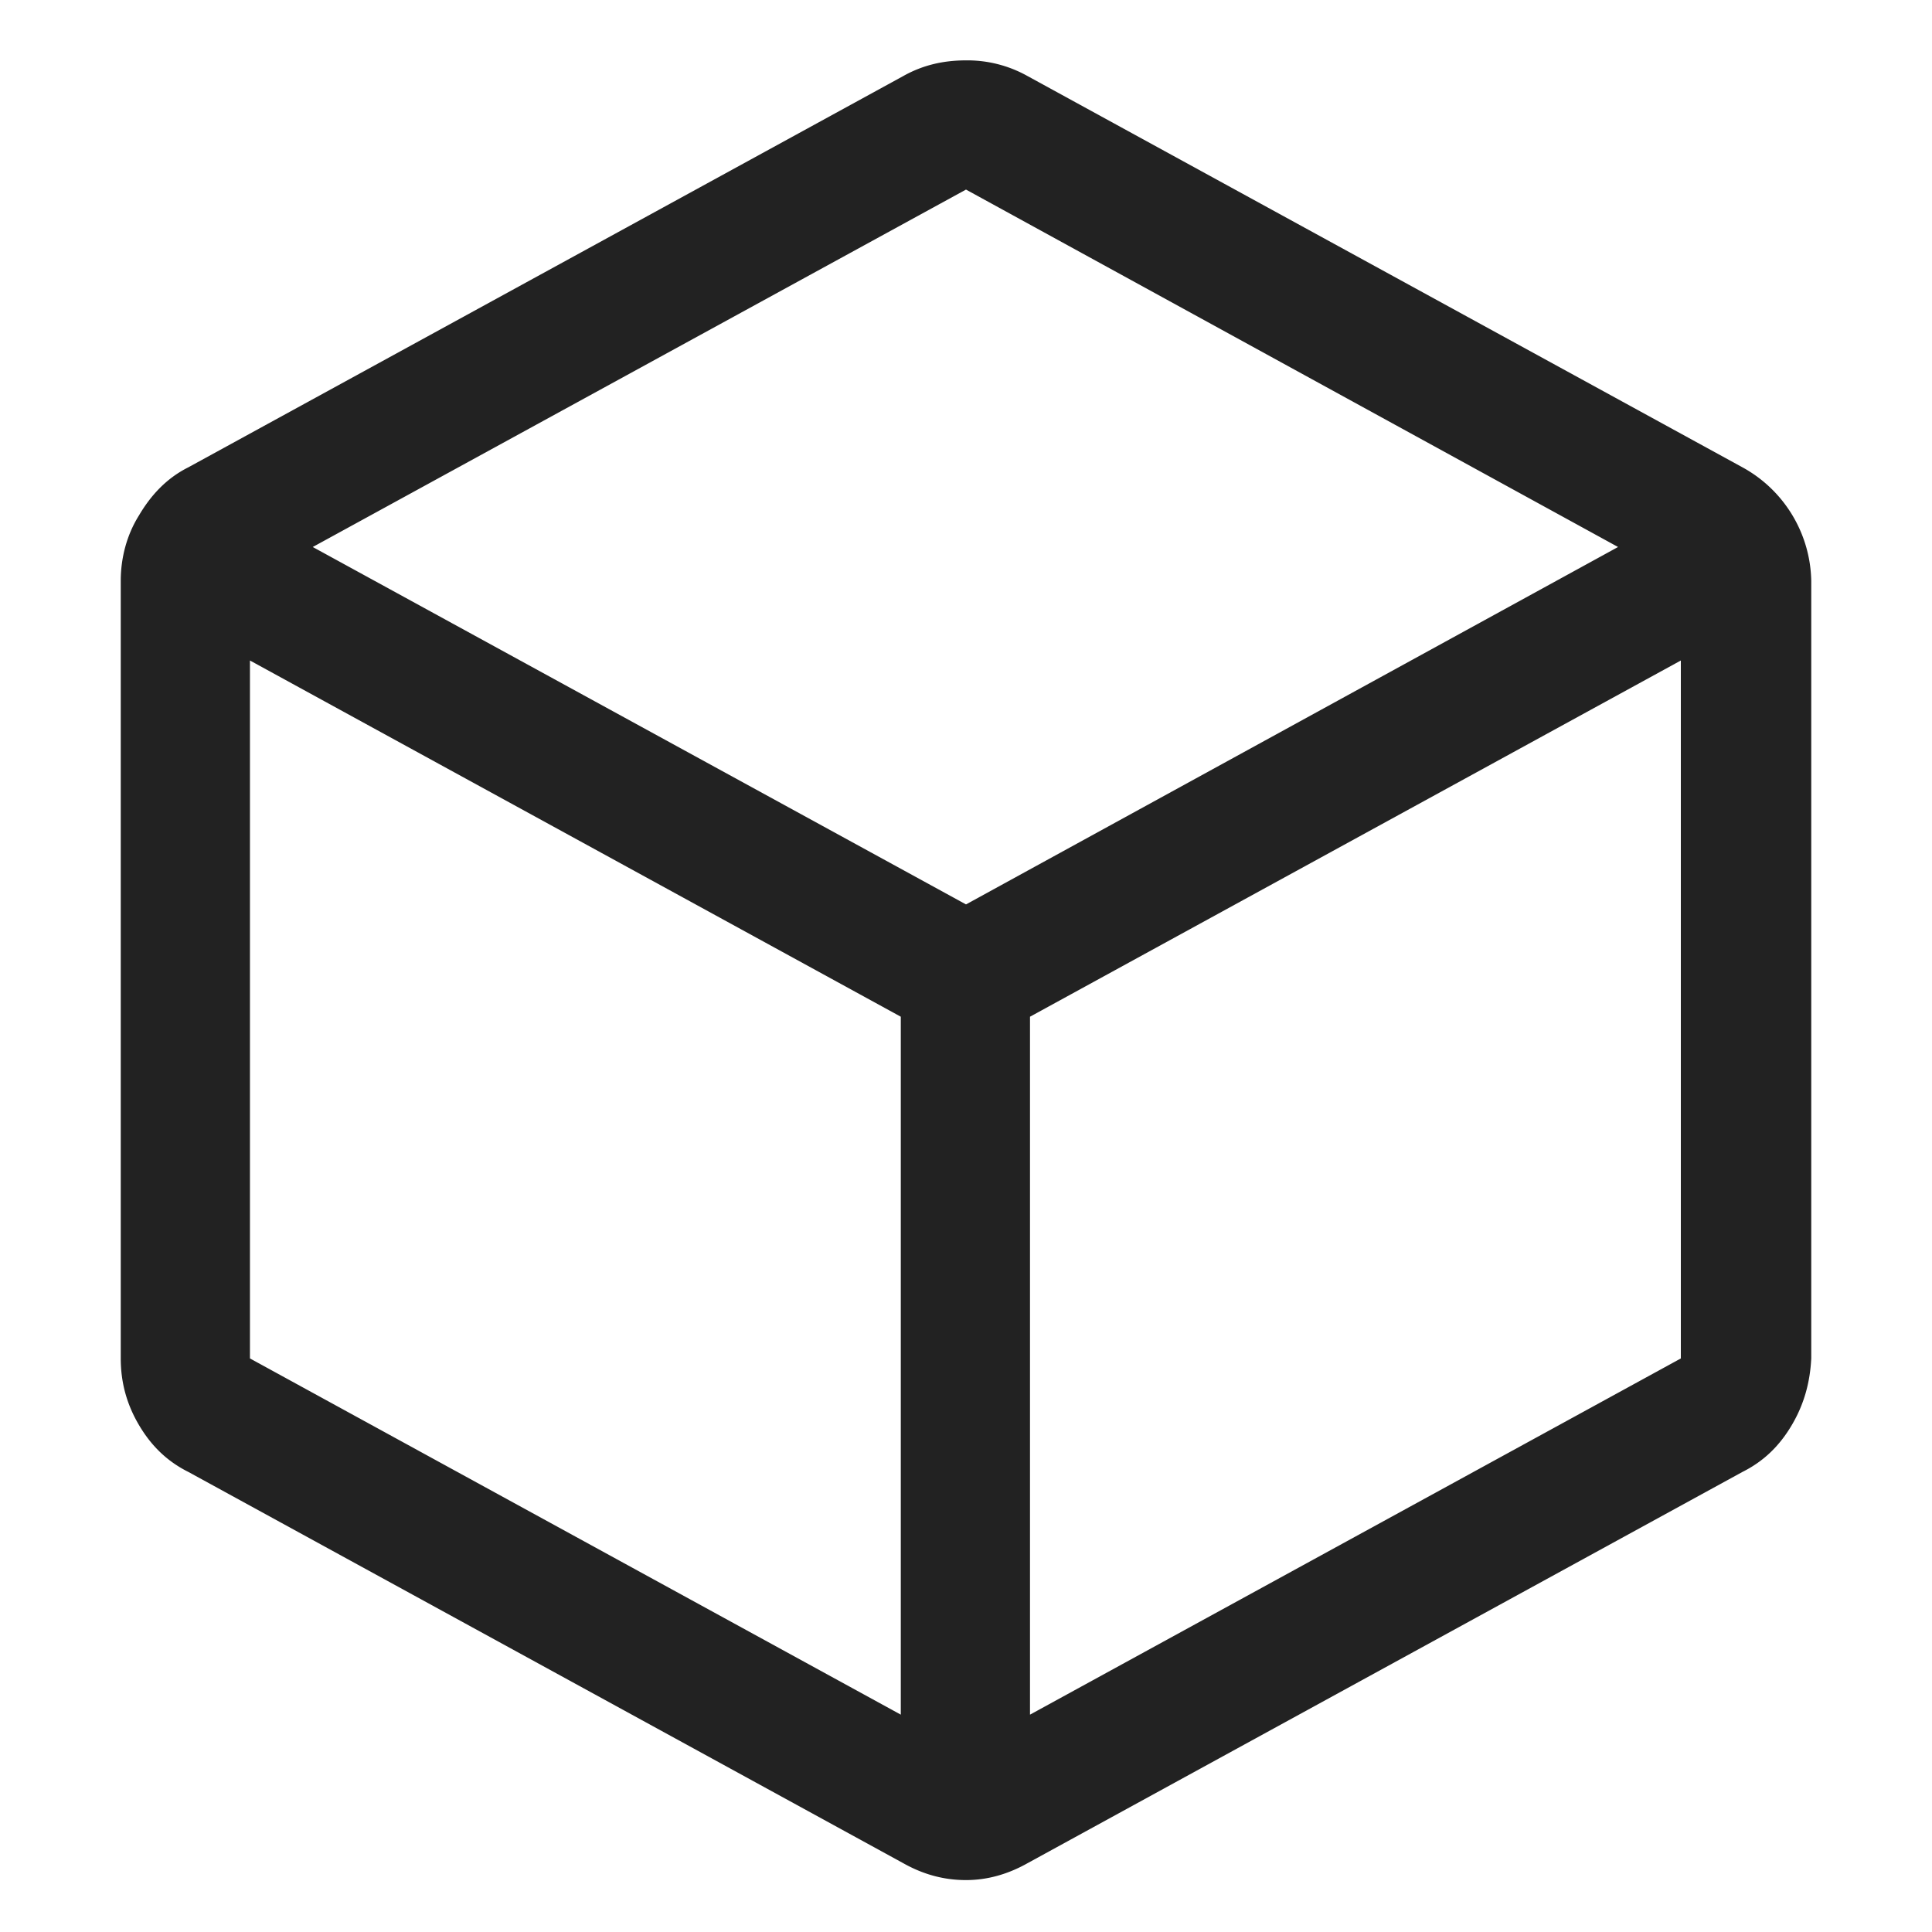 <svg width="16" height="16" viewBox="0 0 16 16" fill="#222" xmlns="http://www.w3.org/2000/svg"><path d="M14.43 3.87L8.51.63A1.02 1.02 0 008 .5c-.19 0-.36.04-.52.13L1.56 3.87c-.18.09-.31.23-.41.4-.1.16-.15.35-.15.54v6.44c0 .2.05.38.15.55.1.17.23.3.41.39l5.92 3.24c.16.09.33.14.52.14.18 0 .35-.05.51-.14l5.92-3.24c.18-.09.31-.22.41-.39.1-.17.15-.35.16-.55V4.81a1.095 1.095 0 00-.57-.94zM8 1.57l5.4 2.96L8 7.49 2.59 4.53 8 1.57zm-5.93 3.9l5.39 2.95v5.78l-5.39-2.95V5.47zm6.46 8.73V8.42l5.39-2.95v5.78L8.53 14.2z"/></svg>